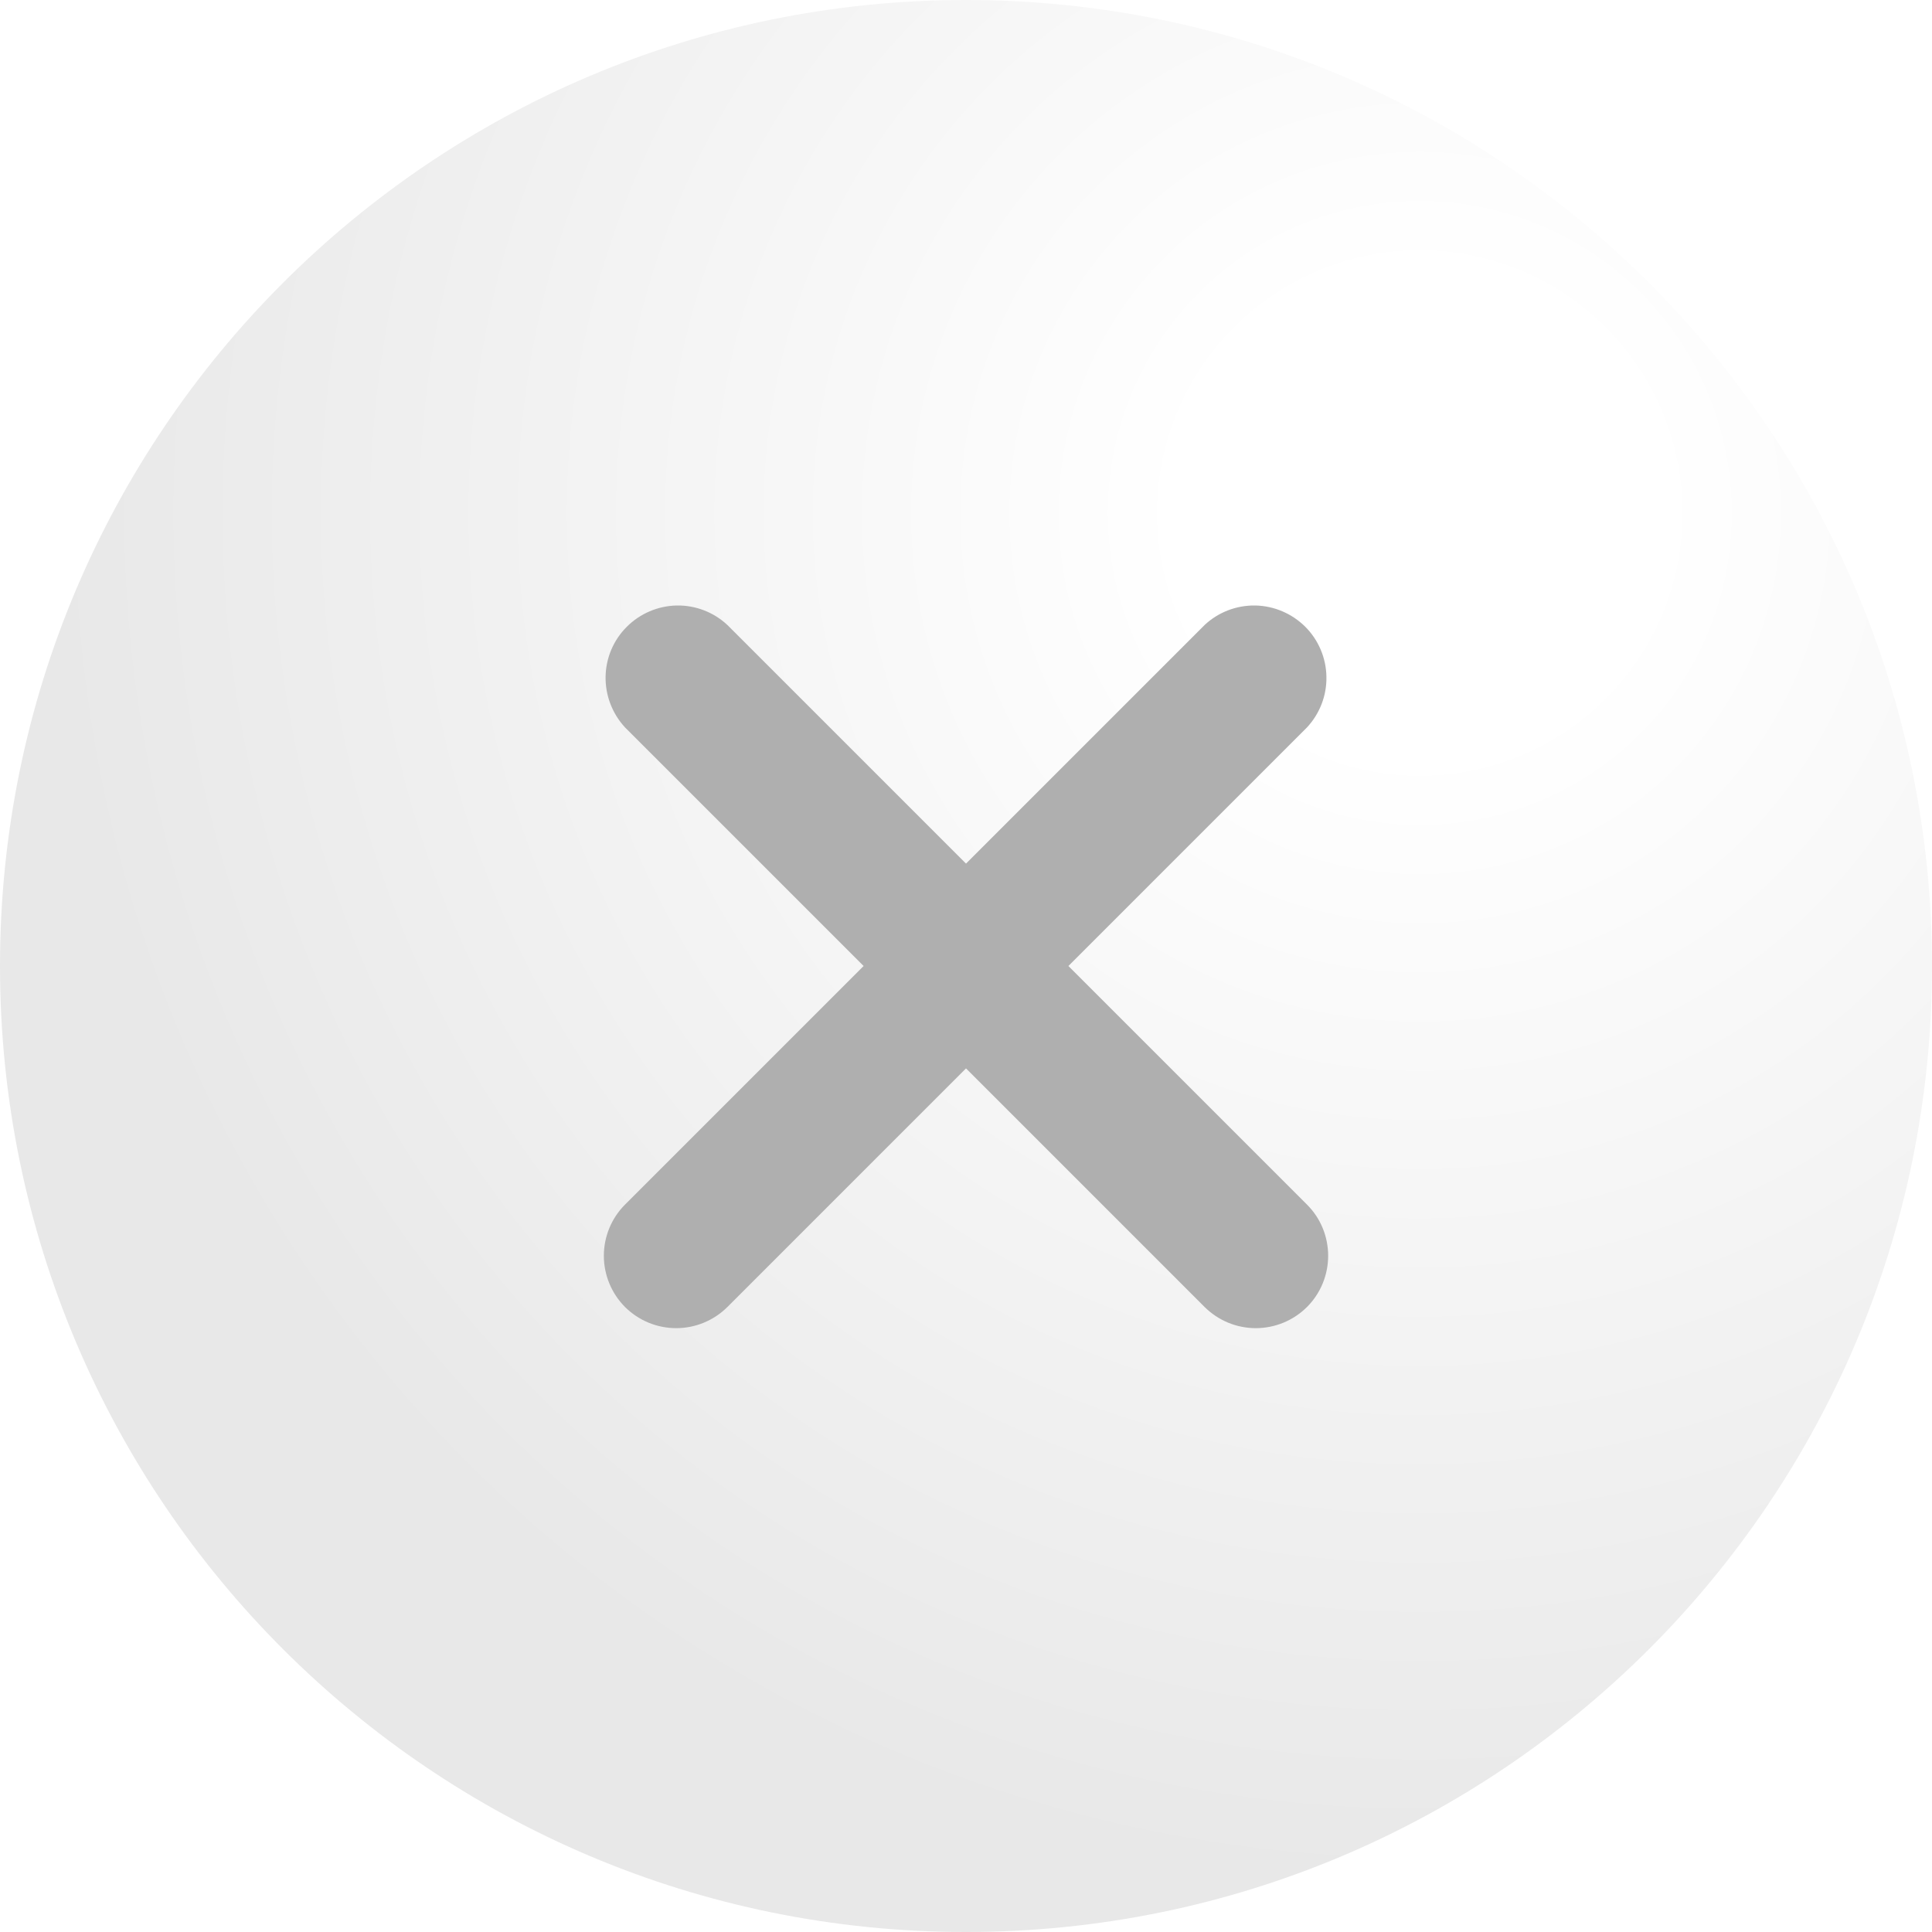 <svg width="20" height="20" viewBox="0 0 20 20" fill="none" xmlns="http://www.w3.org/2000/svg">
<g filter="url(#filter0_f_83_412)">
<path d="M10 20C15.523 20 20 15.523 20 10C20 4.477 15.523 0 10 0C4.477 0 0 4.477 0 10C0 15.523 4.477 20 10 20Z" fill="url(#paint0_radial_83_412)"/>
</g>
<path d="M11.06 10L13.53 7.53C13.663 7.387 13.735 7.199 13.731 7.005C13.728 6.811 13.649 6.625 13.512 6.488C13.374 6.351 13.189 6.272 12.995 6.268C12.8 6.265 12.612 6.337 12.47 6.47L10 8.94L7.53 6.47C7.388 6.337 7.2 6.265 7.006 6.268C6.811 6.272 6.626 6.351 6.489 6.488C6.351 6.625 6.272 6.811 6.269 7.005C6.266 7.199 6.338 7.387 6.47 7.53L8.94 10L6.47 12.47C6.33 12.61 6.251 12.801 6.251 13C6.251 13.198 6.33 13.389 6.47 13.53C6.611 13.67 6.801 13.749 7 13.749C7.199 13.749 7.389 13.67 7.53 13.53L10 11.06L12.47 13.53C12.611 13.67 12.801 13.749 13 13.749C13.199 13.749 13.389 13.67 13.53 13.53C13.671 13.389 13.749 13.198 13.749 13C13.749 12.801 13.671 12.61 13.53 12.47L11.06 10Z" fill="#AFAFAF"/>
<defs>
<filter id="filter0_f_83_412" x="-1.34" y="-1.34" width="22.68" height="22.68" filterUnits="userSpaceOnUse" color-interpolation-filters="sRGB">
<feFlood flood-opacity="0" result="BackgroundImageFix"/>
<feBlend mode="normal" in="SourceGraphic" in2="BackgroundImageFix" result="shape"/>
<feGaussianBlur stdDeviation="0.67" result="effect1_foregroundBlur_83_412"/>
</filter>
<radialGradient id="paint0_radial_83_412" cx="0" cy="0" r="1" gradientUnits="userSpaceOnUse" gradientTransform="translate(14.645 5.4) rotate(134.061) scale(14.9)">
<stop offset="0.163" stop-color="white"/>
<stop offset="0.937" stop-color="#E8E8E8"/>
</radialGradient>
</defs>
</svg>
